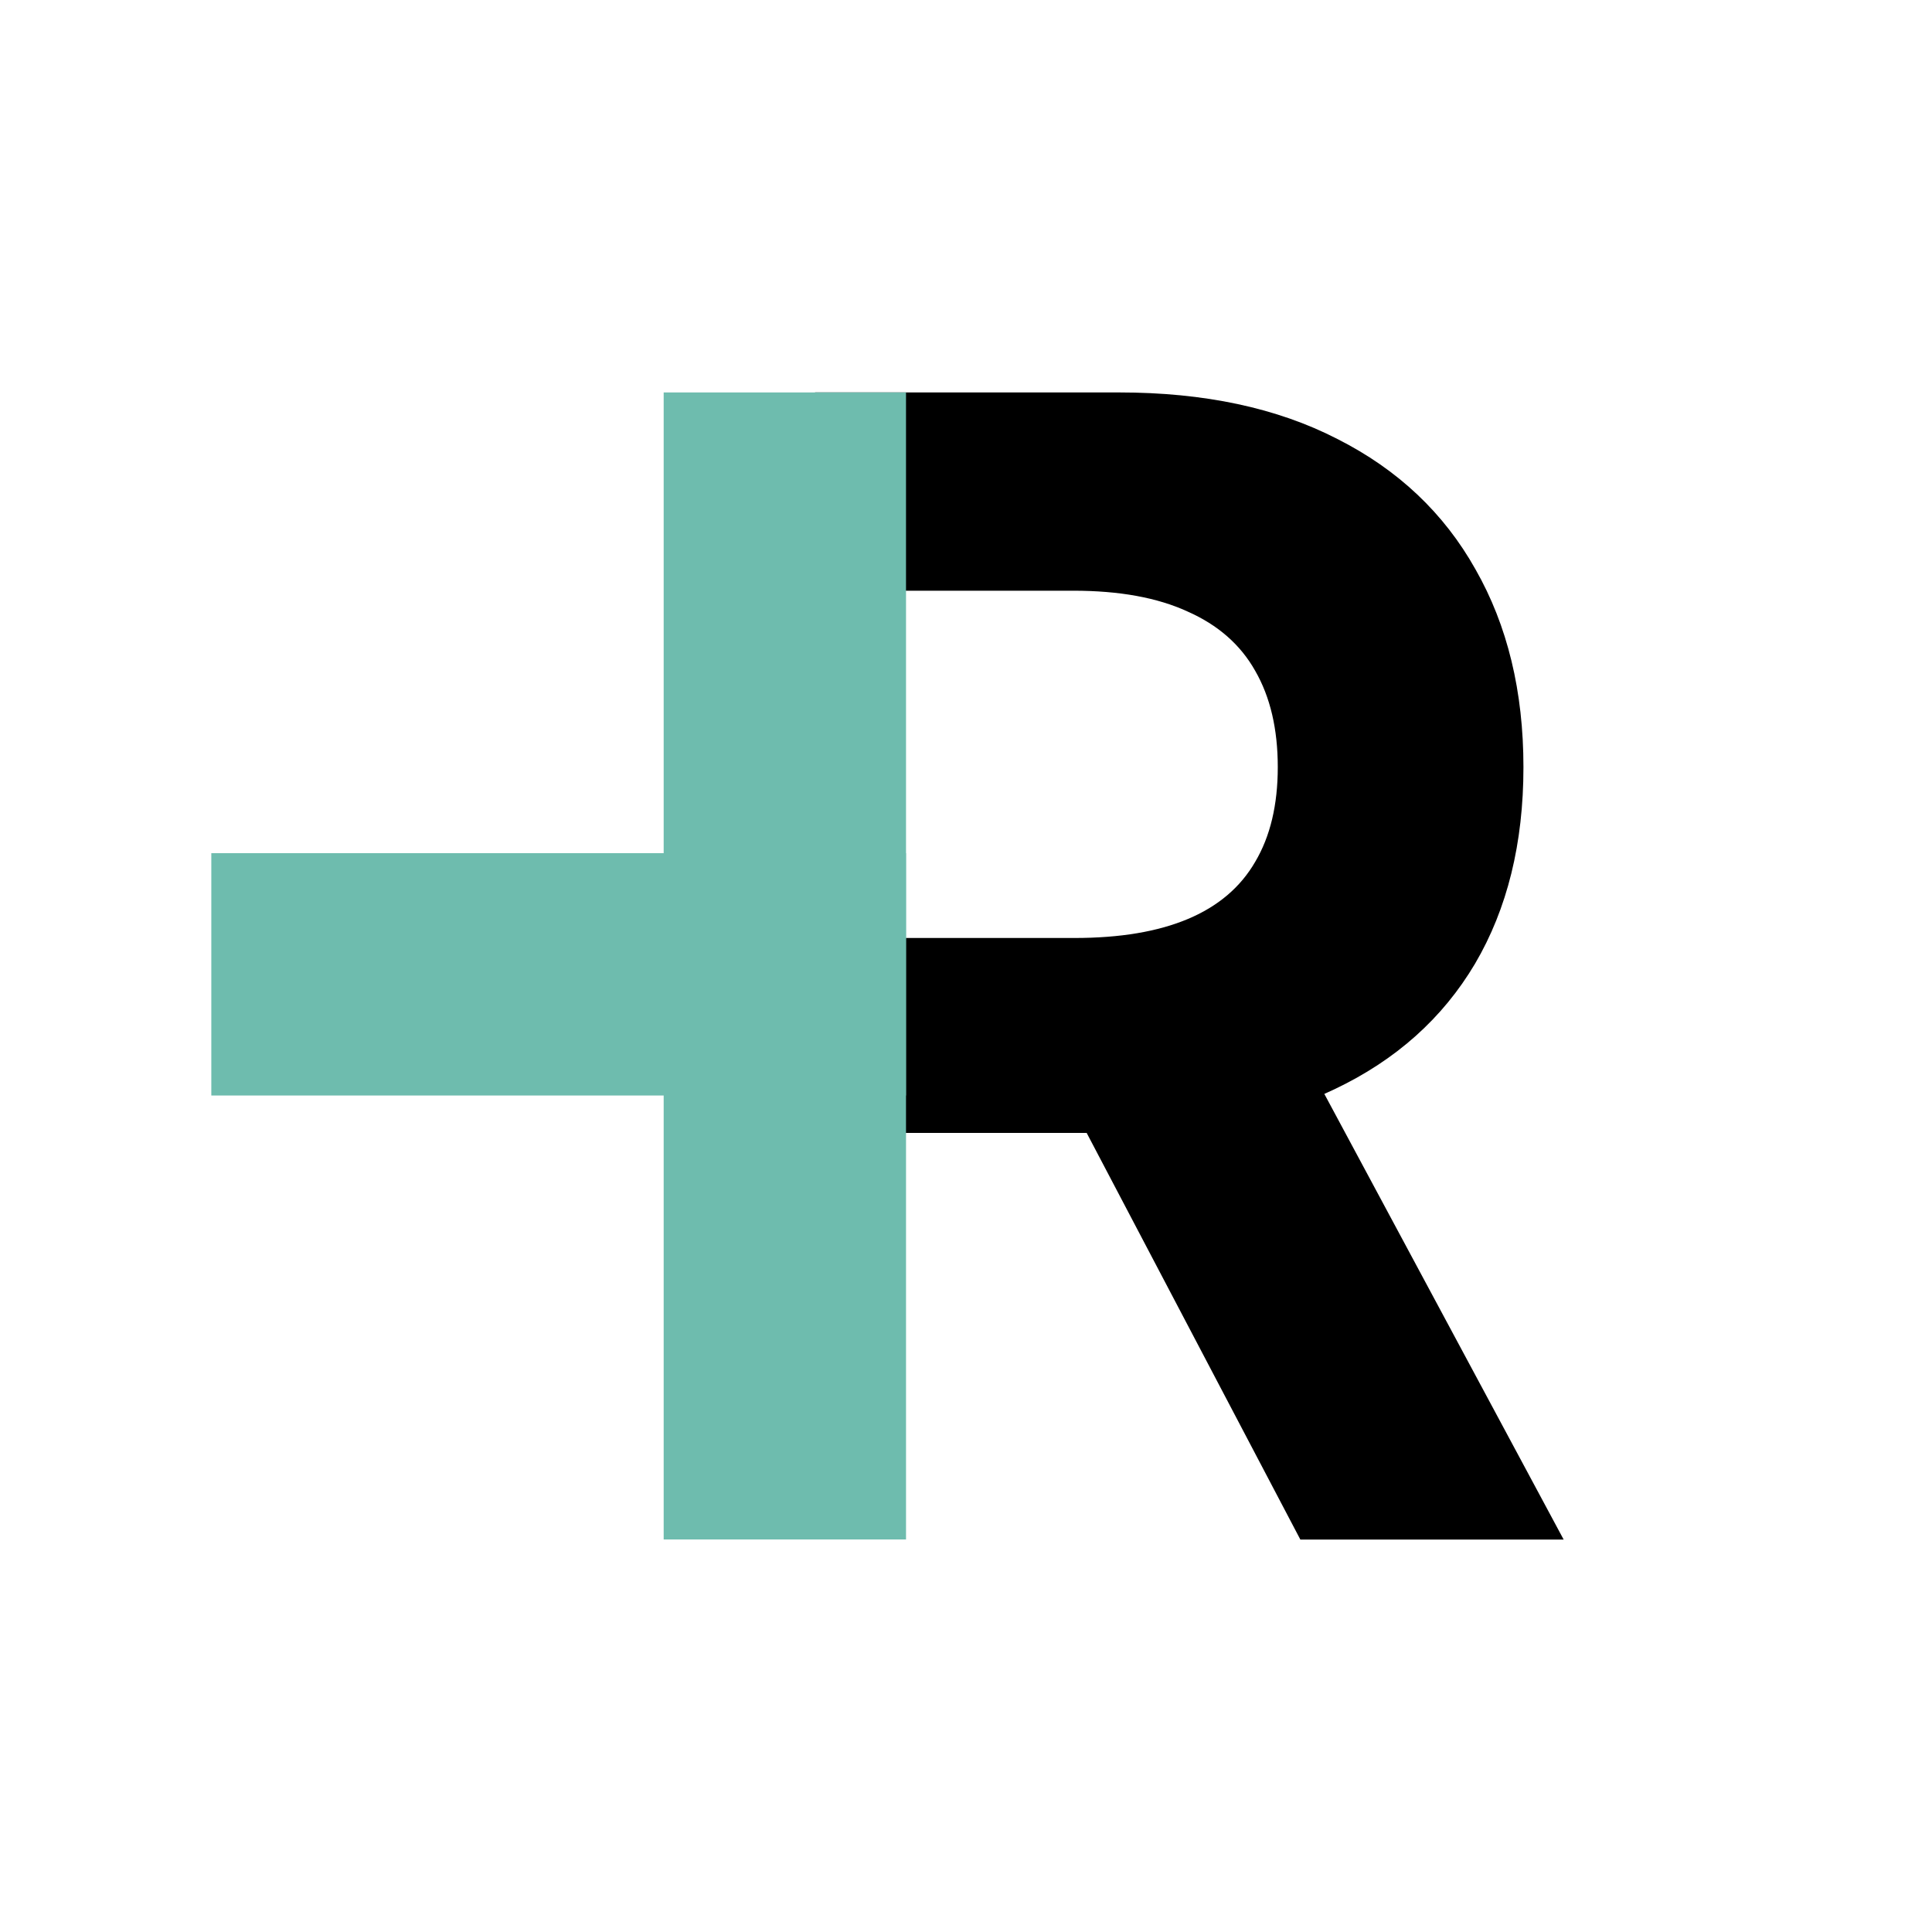 <svg width="64" height="64" viewBox="0 0 64 64" fill="none" xmlns="http://www.w3.org/2000/svg">
<path d="M37.073 13C39.895 13 42.304 13.513 44.299 14.54C46.306 15.554 47.833 16.995 48.879 18.863C49.937 20.719 50.466 22.902 50.466 25.413C50.466 27.936 49.931 30.107 48.861 31.926C47.79 33.732 46.239 35.117 44.208 36.082C44.096 36.135 43.983 36.187 43.87 36.237L51.798 51H43.076L35.997 37.529H27V31.072H35.595C37.103 31.072 38.356 30.862 39.354 30.441C40.351 30.021 41.093 29.39 41.58 28.549C42.079 27.708 42.328 26.662 42.328 25.413C42.328 24.151 42.079 23.088 41.58 22.222C41.093 21.356 40.345 20.7 39.335 20.255C38.338 19.797 37.079 19.568 35.558 19.568H30.23H27V13H37.073Z" fill="#000"/>
<rect x="21.985" y="13" width="8.028" height="37.997" fill="#6EBCAE"/>
<rect x="7" y="36.29" width="8.028" height="23.012" transform="rotate(-90 7 36.29)" fill="#6EBCAE"/>
</svg>
